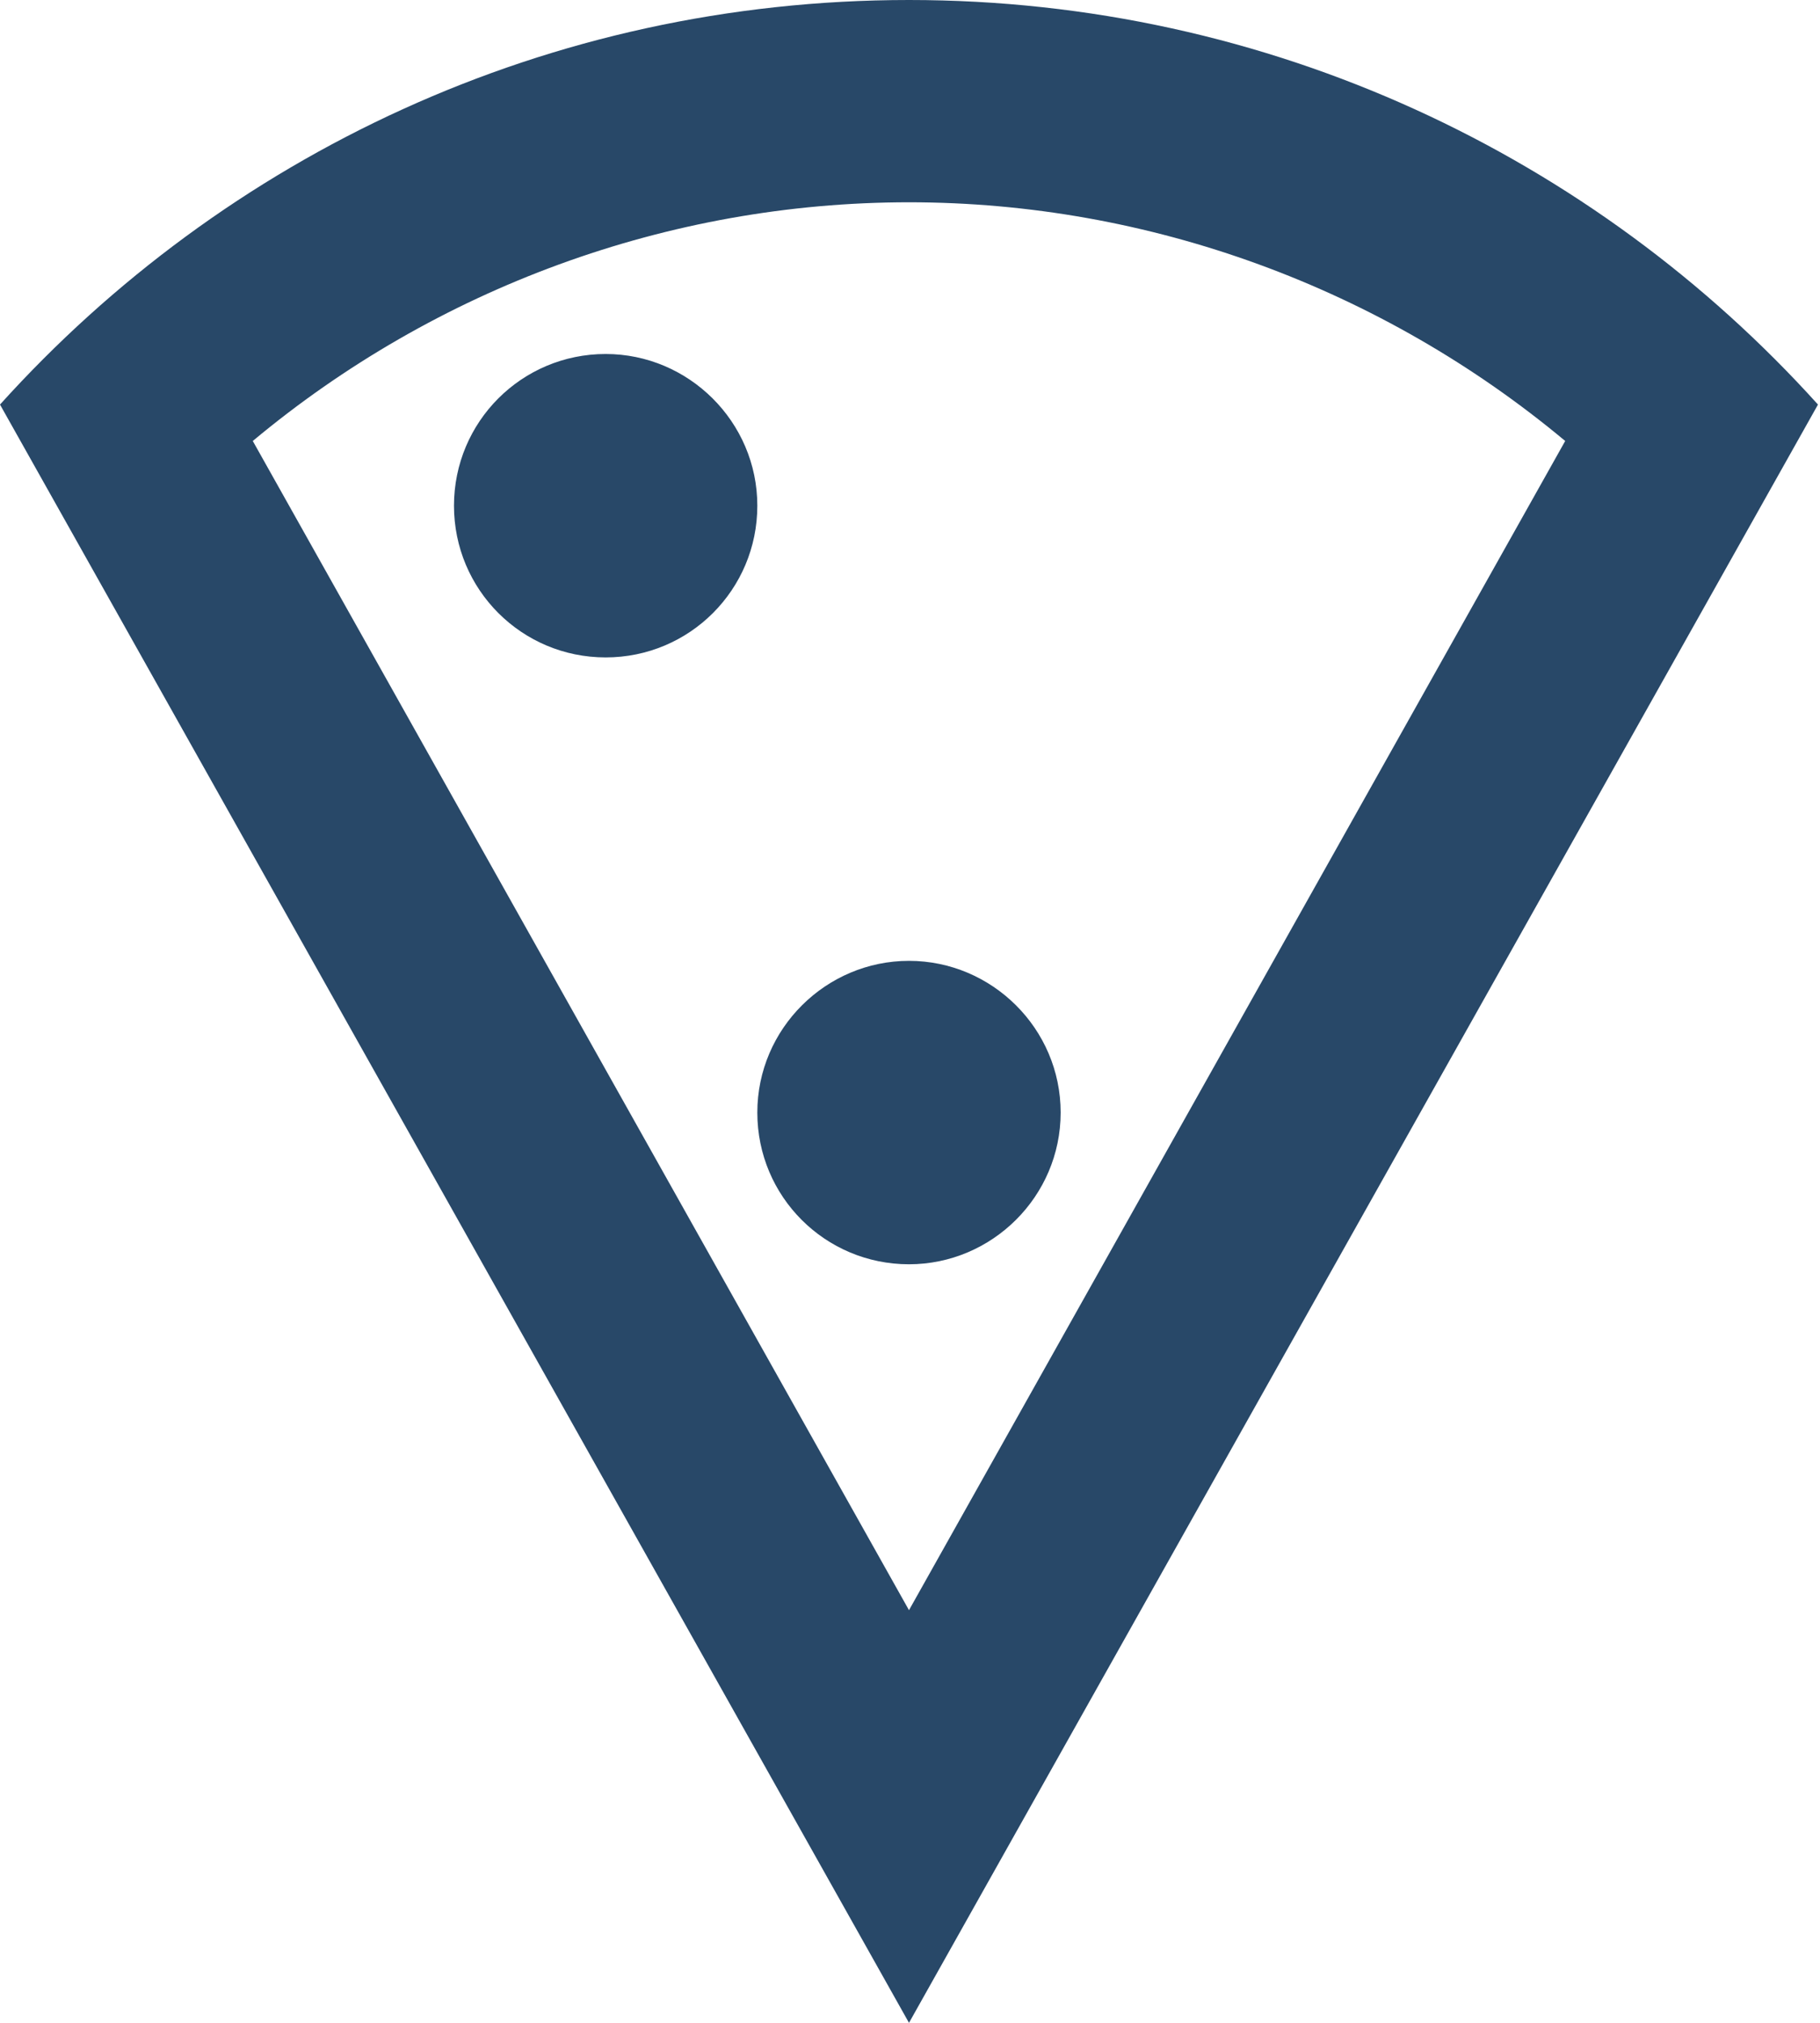 <svg width="18" height="20" viewBox="0 0 18 20" fill="none" xmlns="http://www.w3.org/2000/svg">
<path id="Vector" d="M8.99 0C5.42 0 2.22 1.54 0 4L8.99 20L17.98 4C15.77 1.55 12.56 0 8.99 0ZM8.99 15.92L2.5 4.36C4.31 2.85 6.61 2 8.99 2C11.37 2 13.67 2.85 15.48 4.36L8.99 15.92ZM5.99 3.5C5.16 3.5 4.49 4.17 4.49 5C4.49 5.83 5.16 6.5 5.99 6.5C6.82 6.5 7.49 5.83 7.49 5C7.49 4.17 6.81 3.5 5.99 3.5ZM7.49 11C7.49 11.83 8.16 12.5 8.99 12.5C9.81 12.5 10.49 11.83 10.49 11C10.49 10.17 9.81 9.5 8.99 9.5C8.17 9.5 7.49 10.17 7.49 11Z" fill="#284868"/>
</svg>
